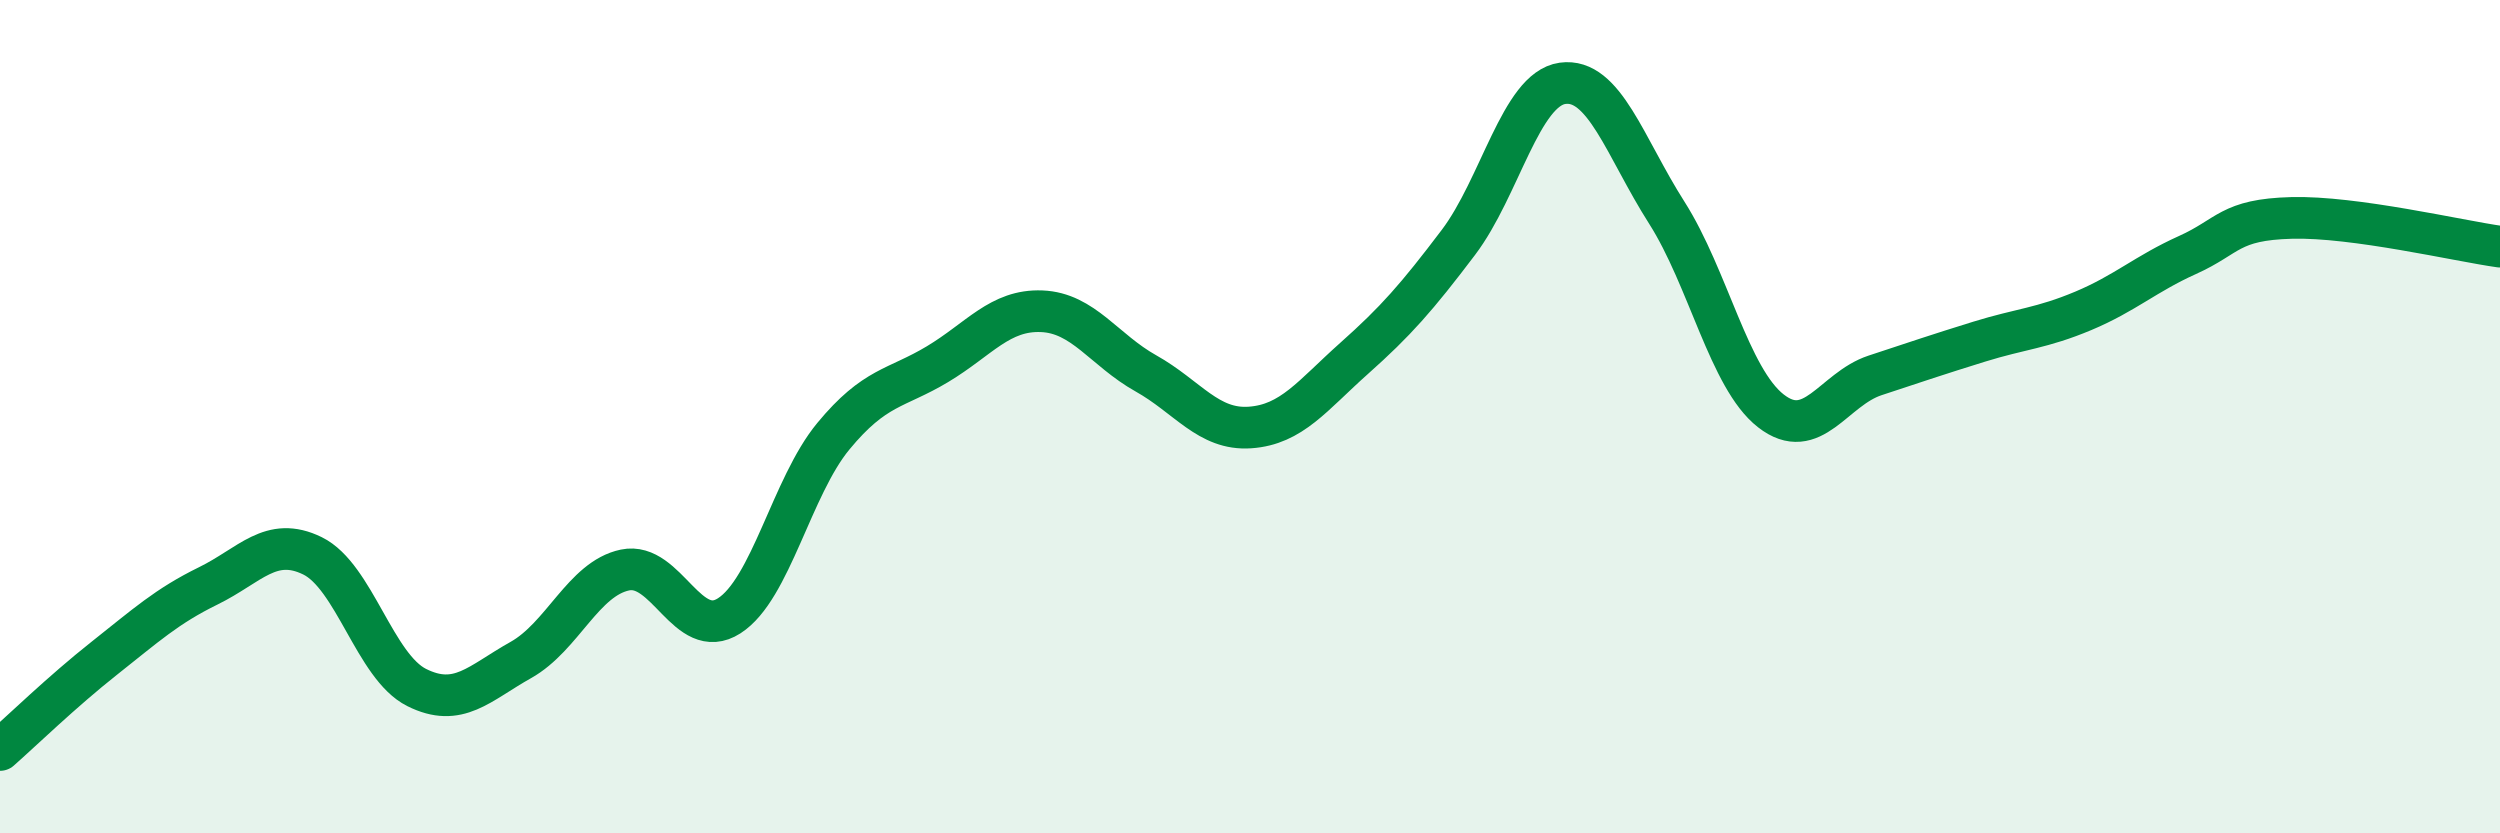 
    <svg width="60" height="20" viewBox="0 0 60 20" xmlns="http://www.w3.org/2000/svg">
      <path
        d="M 0,18 C 0.5,17.56 1.5,16.59 2.5,15.8 C 3.5,15.01 4,14.55 5,14.06 C 6,13.57 6.5,12.85 7.5,13.34 C 8.5,13.83 9,16 10,16.5 C 11,17 11.5,16.4 12.5,15.84 C 13.5,15.28 14,13.89 15,13.68 C 16,13.47 16.5,15.42 17.5,14.78 C 18.5,14.14 19,11.68 20,10.47 C 21,9.26 21.5,9.34 22.5,8.74 C 23.5,8.14 24,7.43 25,7.47 C 26,7.51 26.5,8.4 27.5,8.96 C 28.5,9.52 29,10.33 30,10.26 C 31,10.19 31.5,9.49 32.5,8.6 C 33.5,7.71 34,7.14 35,5.82 C 36,4.5 36.5,2.14 37.5,2 C 38.5,1.86 39,3.53 40,5.1 C 41,6.67 41.5,9.08 42.5,9.86 C 43.5,10.64 44,9.34 45,9.01 C 46,8.68 46.5,8.51 47.5,8.2 C 48.5,7.89 49,7.88 50,7.46 C 51,7.04 51.5,6.57 52.5,6.12 C 53.5,5.67 53.5,5.27 55,5.23 C 56.5,5.19 59,5.78 60,5.92L60 20L0 20Z"
        fill="#008740"
        opacity="0.1"
        stroke-linecap="round"
        stroke-linejoin="round"
      />
      <path
        d="M 0,18 C 0.5,17.56 1.5,16.59 2.5,15.8 C 3.5,15.01 4,14.55 5,14.06 C 6,13.57 6.5,12.85 7.5,13.34 C 8.5,13.83 9,16 10,16.5 C 11,17 11.5,16.4 12.5,15.84 C 13.5,15.28 14,13.89 15,13.68 C 16,13.47 16.5,15.42 17.5,14.78 C 18.5,14.14 19,11.68 20,10.47 C 21,9.26 21.5,9.34 22.5,8.74 C 23.5,8.14 24,7.43 25,7.47 C 26,7.51 26.5,8.4 27.5,8.96 C 28.5,9.52 29,10.33 30,10.26 C 31,10.19 31.5,9.49 32.5,8.6 C 33.5,7.71 34,7.14 35,5.82 C 36,4.5 36.5,2.14 37.5,2 C 38.5,1.86 39,3.53 40,5.1 C 41,6.67 41.5,9.08 42.5,9.86 C 43.5,10.64 44,9.34 45,9.01 C 46,8.68 46.5,8.51 47.5,8.2 C 48.5,7.89 49,7.88 50,7.46 C 51,7.04 51.5,6.57 52.5,6.12 C 53.5,5.67 53.5,5.27 55,5.23 C 56.5,5.19 59,5.78 60,5.92"
        stroke="#008740"
        stroke-width="1"
        fill="none"
        stroke-linecap="round"
        stroke-linejoin="round"
      />
    </svg>
  